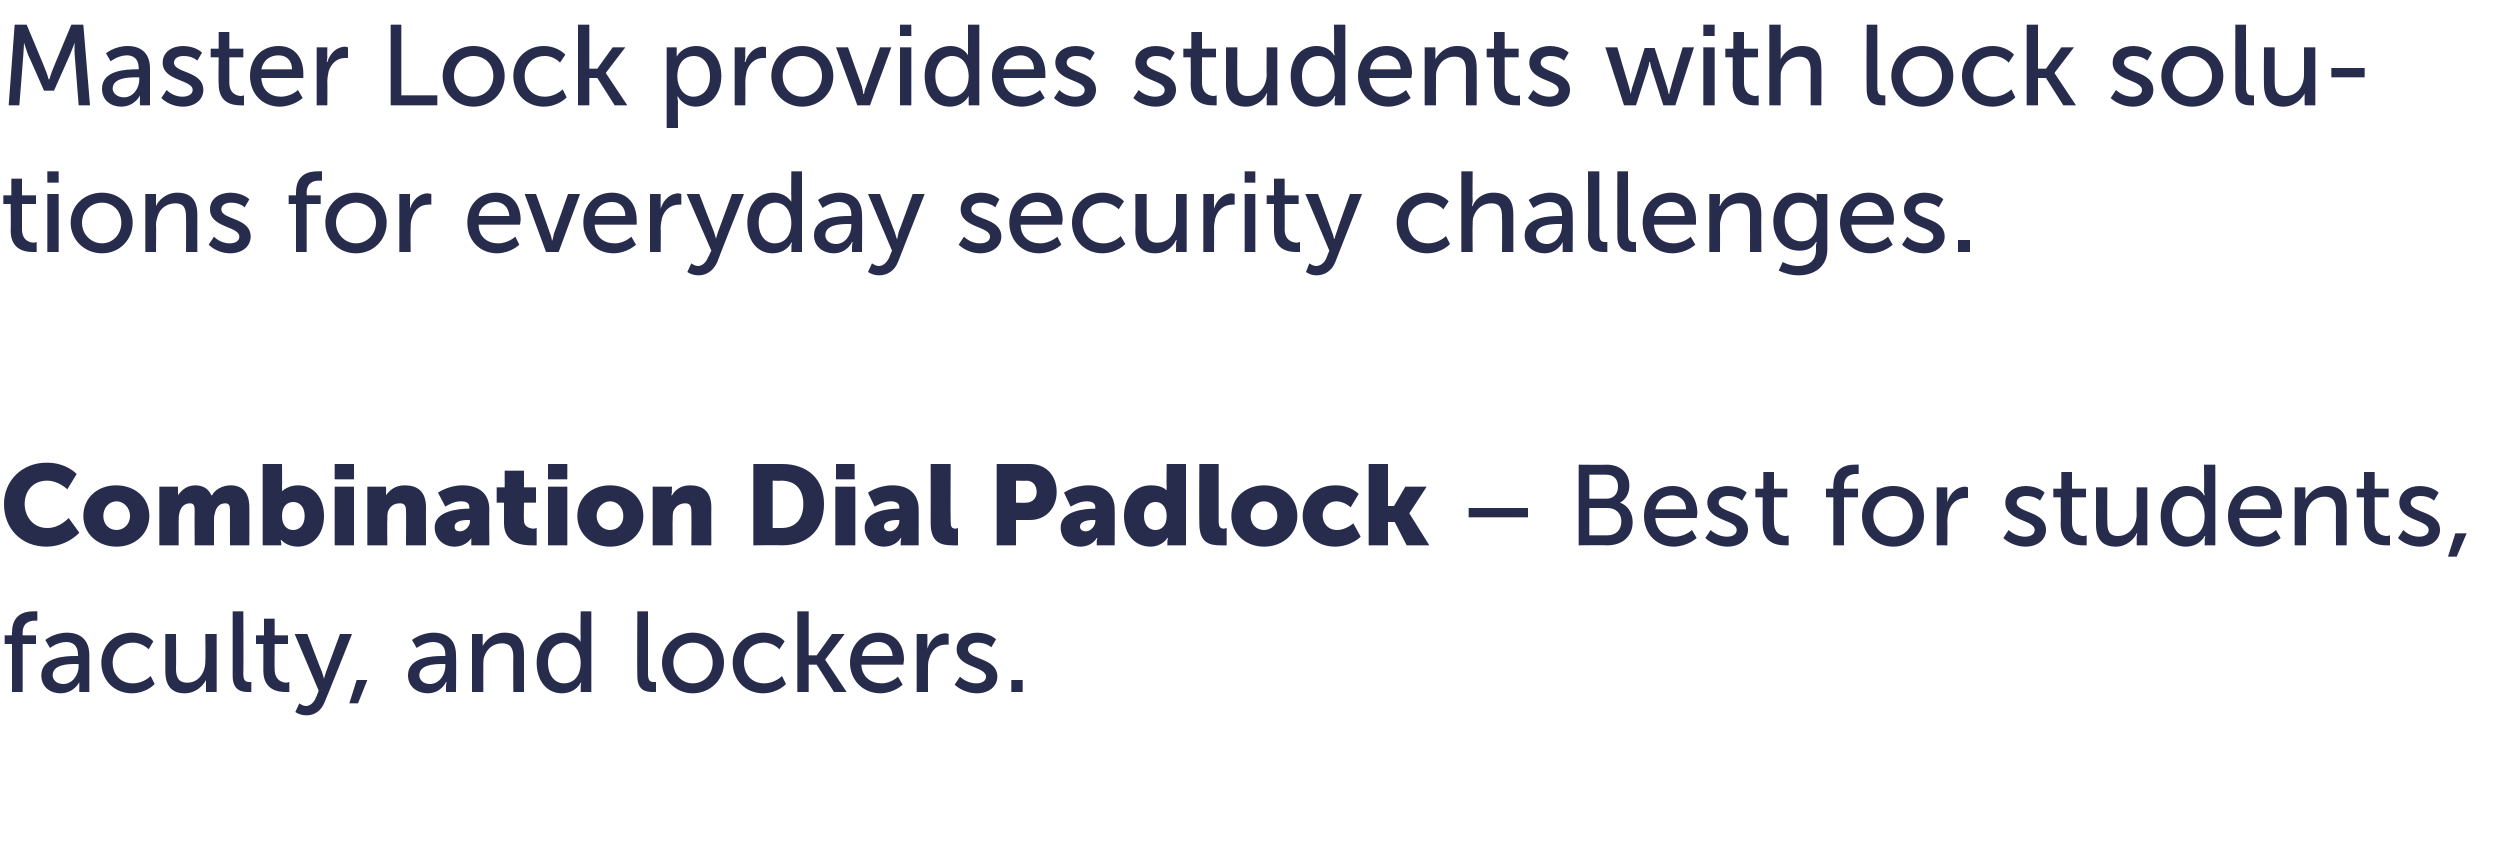 <?xml version="1.0" standalone="no"?><!DOCTYPE svg PUBLIC "-//W3C//DTD SVG 1.1//EN" "http://www.w3.org/Graphics/SVG/1.1/DTD/svg11.dtd"><svg xmlns="http://www.w3.org/2000/svg" version="1.1" width="375px" height="127.3px" viewBox="0 -3 375 127.3" style="top:-3px">  <desc>Master Lock provides students with lock solutions for everyday security challenges. Combination Dial Padlock – Best f...</desc>  <defs/>  <g id="Polygon122613">    <path d="M 1.8 93.6 L 0.7 93.6 L 0.7 92.3 L 1.8 92.3 C 1.8 92.3 1.75 91.86 1.8 91.9 C 1.8 89 3.9 88.7 5 88.7 C 5.36 88.66 5.6 88.7 5.6 88.7 L 5.6 90.1 C 5.6 90.1 5.44 90.09 5.2 90.1 C 4.6 90.1 3.4 90.3 3.4 91.9 C 3.38 91.89 3.4 92.3 3.4 92.3 L 5.4 92.3 L 5.4 93.6 L 3.4 93.6 L 3.4 100.8 L 1.8 100.8 L 1.8 93.6 Z M 11.4 95.4 C 11.37 95.38 11.7 95.4 11.7 95.4 C 11.7 95.4 11.75 95.22 11.7 95.2 C 11.7 93.8 10.9 93.3 9.9 93.3 C 8.53 93.34 7.5 94.2 7.5 94.2 L 6.8 93 C 6.8 93 8.02 91.94 10 91.9 C 12.2 91.9 13.4 93.1 13.4 95.3 C 13.4 95.31 13.4 100.8 13.4 100.8 L 11.9 100.8 C 11.9 100.8 11.87 99.93 11.9 99.9 C 11.87 99.54 11.9 99.3 11.9 99.3 L 11.9 99.3 C 11.9 99.3 11.17 100.95 9.1 101 C 7.6 101 6.2 100.1 6.2 98.3 C 6.2 95.5 9.9 95.4 11.4 95.4 Z M 9.5 99.6 C 10.9 99.6 11.8 98.2 11.8 96.9 C 11.76 96.89 11.8 96.6 11.8 96.6 C 11.8 96.6 11.34 96.62 11.3 96.6 C 10.1 96.6 7.9 96.7 7.9 98.3 C 7.9 98.9 8.4 99.6 9.5 99.6 Z M 19.8 91.9 C 21.97 91.94 23 93.2 23 93.2 L 22.3 94.4 C 22.3 94.4 21.35 93.37 19.9 93.4 C 18.1 93.4 16.9 94.7 16.9 96.4 C 16.9 98.2 18.1 99.5 19.9 99.5 C 21.53 99.53 22.6 98.4 22.6 98.4 L 23.2 99.6 C 23.2 99.6 22.06 100.95 19.8 101 C 17.1 101 15.2 99 15.2 96.4 C 15.2 93.9 17.1 91.9 19.8 91.9 Z M 24.8 92.1 L 26.4 92.1 C 26.4 92.1 26.44 97.28 26.4 97.3 C 26.4 98.5 26.7 99.4 28.1 99.4 C 29.8 99.4 30.8 97.9 30.8 96.2 C 30.85 96.18 30.8 92.1 30.8 92.1 L 32.5 92.1 L 32.5 100.8 L 30.9 100.8 C 30.9 100.8 30.9 99.61 30.9 99.6 C 30.9 99.25 30.9 99 30.9 99 C 30.9 99 30.9 98.98 30.9 99 C 30.5 99.8 29.4 101 27.7 101 C 25.8 101 24.8 99.9 24.8 97.7 C 24.79 97.66 24.8 92.1 24.8 92.1 Z M 34.9 88.7 L 36.5 88.7 C 36.5 88.7 36.54 98.11 36.5 98.1 C 36.5 99.2 36.9 99.3 37.5 99.3 C 37.61 99.34 37.7 99.3 37.7 99.3 L 37.7 100.8 C 37.7 100.8 37.49 100.82 37.2 100.8 C 36.3 100.8 34.9 100.6 34.9 98.4 C 34.89 98.4 34.9 88.7 34.9 88.7 Z M 39.5 93.6 L 38.4 93.6 L 38.4 92.3 L 39.6 92.3 L 39.6 89.8 L 41.2 89.8 L 41.2 92.3 L 43.2 92.3 L 43.2 93.6 L 41.2 93.6 C 41.2 93.6 41.17 97.42 41.2 97.4 C 41.2 99.1 42.4 99.4 43 99.4 C 43.24 99.36 43.4 99.3 43.4 99.3 L 43.4 100.8 C 43.4 100.8 43.16 100.82 42.8 100.8 C 41.7 100.8 39.5 100.5 39.5 97.6 C 39.52 97.6 39.5 93.6 39.5 93.6 Z M 44.9 102.5 C 44.9 102.5 45.35 102.89 45.9 102.9 C 46.5 102.9 47.1 102.4 47.4 101.6 C 47.42 101.63 47.8 100.6 47.8 100.6 L 44.2 92.1 L 46.1 92.1 C 46.1 92.1 48.25 97.77 48.3 97.8 C 48.42 98.22 48.6 98.8 48.6 98.8 L 48.6 98.8 C 48.6 98.8 48.75 98.23 48.9 97.8 C 48.9 97.79 51 92.1 51 92.1 L 52.8 92.1 C 52.8 92.1 48.75 102.3 48.7 102.3 C 48.2 103.6 47.2 104.3 46 104.3 C 44.99 104.32 44.3 103.8 44.3 103.8 L 44.9 102.5 Z M 53.5 99 L 55.1 99 L 53.7 102.5 L 52.4 102.5 L 53.5 99 Z M 66.4 95.4 C 66.42 95.38 66.8 95.4 66.8 95.4 C 66.8 95.4 66.8 95.22 66.8 95.2 C 66.8 93.8 66 93.3 64.9 93.3 C 63.59 93.34 62.5 94.2 62.5 94.2 L 61.8 93 C 61.8 93 63.08 91.94 65 91.9 C 67.2 91.9 68.4 93.1 68.4 95.3 C 68.45 95.31 68.4 100.8 68.4 100.8 L 66.9 100.8 C 66.9 100.8 66.92 99.93 66.9 99.9 C 66.92 99.54 67 99.3 67 99.3 L 66.9 99.3 C 66.9 99.3 66.22 100.95 64.2 101 C 62.7 101 61.2 100.1 61.2 98.3 C 61.2 95.5 65 95.4 66.4 95.4 Z M 64.5 99.6 C 65.9 99.6 66.8 98.2 66.8 96.9 C 66.82 96.89 66.8 96.6 66.8 96.6 C 66.8 96.6 66.39 96.62 66.4 96.6 C 65.1 96.6 62.9 96.7 62.9 98.3 C 62.9 98.9 63.4 99.6 64.5 99.6 Z M 70.8 92.1 L 72.4 92.1 C 72.4 92.1 72.43 93.29 72.4 93.3 C 72.43 93.63 72.4 93.9 72.4 93.9 C 72.4 93.9 72.43 93.92 72.4 93.9 C 72.8 93.2 73.8 91.9 75.7 91.9 C 77.7 91.9 78.6 93 78.6 95.2 C 78.61 95.24 78.6 100.8 78.6 100.8 L 77 100.8 C 77 100.8 76.96 95.62 77 95.6 C 77 94.4 76.7 93.5 75.3 93.5 C 74 93.5 73 94.3 72.6 95.6 C 72.5 95.9 72.5 96.3 72.5 96.7 C 72.48 96.72 72.5 100.8 72.5 100.8 L 70.8 100.8 L 70.8 92.1 Z M 84.4 91.9 C 86.39 91.94 87.1 93.3 87.1 93.3 L 87.1 93.3 C 87.1 93.3 87.05 93.05 87.1 92.7 C 87.05 92.73 87.1 88.7 87.1 88.7 L 88.7 88.7 L 88.7 100.8 L 87.1 100.8 C 87.1 100.8 87.14 99.93 87.1 99.9 C 87.14 99.59 87.2 99.4 87.2 99.4 L 87.1 99.4 C 87.1 99.4 86.43 100.95 84.3 101 C 82 101 80.5 99.1 80.5 96.4 C 80.5 93.7 82.1 91.9 84.4 91.9 Z M 84.6 99.5 C 85.9 99.5 87.1 98.6 87.1 96.4 C 87.1 94.9 86.3 93.4 84.7 93.4 C 83.3 93.4 82.2 94.5 82.2 96.4 C 82.2 98.3 83.2 99.5 84.6 99.5 Z M 95.6 88.7 L 97.2 88.7 C 97.2 88.7 97.2 98.11 97.2 98.1 C 97.2 99.2 97.6 99.3 98.1 99.3 C 98.27 99.34 98.4 99.3 98.4 99.3 L 98.4 100.8 C 98.4 100.8 98.16 100.82 97.9 100.8 C 96.9 100.8 95.6 100.6 95.6 98.4 C 95.55 98.4 95.6 88.7 95.6 88.7 Z M 103.9 91.9 C 106.5 91.9 108.6 93.8 108.6 96.4 C 108.6 99 106.5 101 103.9 101 C 101.4 101 99.3 99 99.3 96.4 C 99.3 93.8 101.4 91.9 103.9 91.9 Z M 103.9 99.5 C 105.6 99.5 106.9 98.2 106.9 96.4 C 106.9 94.6 105.6 93.4 103.9 93.4 C 102.3 93.4 101 94.6 101 96.4 C 101 98.2 102.3 99.5 103.9 99.5 Z M 114.5 91.9 C 116.65 91.94 117.7 93.2 117.7 93.2 L 116.9 94.4 C 116.9 94.4 116.02 93.37 114.6 93.4 C 112.8 93.4 111.6 94.7 111.6 96.4 C 111.6 98.2 112.8 99.5 114.6 99.5 C 116.21 99.53 117.3 98.4 117.3 98.4 L 117.9 99.6 C 117.9 99.6 116.74 100.95 114.5 101 C 111.8 101 109.9 99 109.9 96.4 C 109.9 93.9 111.8 91.9 114.5 91.9 Z M 119.6 88.7 L 121.3 88.7 L 121.3 95.3 L 122.5 95.3 L 124.8 92.1 L 126.7 92.1 L 123.8 95.9 L 123.8 96 L 127 100.8 L 125.1 100.8 L 122.5 96.7 L 121.3 96.7 L 121.3 100.8 L 119.6 100.8 L 119.6 88.7 Z M 131.8 91.9 C 134.3 91.9 135.6 93.7 135.6 96 C 135.56 96.19 135.5 96.7 135.5 96.7 C 135.5 96.7 129.24 96.69 129.2 96.7 C 129.3 98.6 130.7 99.5 132.2 99.5 C 133.67 99.53 134.7 98.5 134.7 98.5 L 135.4 99.7 C 135.4 99.7 134.15 100.95 132.1 101 C 129.4 101 127.5 99 127.5 96.4 C 127.5 93.7 129.4 91.9 131.8 91.9 Z M 133.9 95.4 C 133.8 94 132.9 93.3 131.8 93.3 C 130.5 93.3 129.5 94 129.3 95.4 C 129.3 95.4 133.9 95.4 133.9 95.4 Z M 137.5 92.1 L 139.1 92.1 C 139.1 92.1 139.13 93.64 139.1 93.6 C 139.13 94 139.1 94.3 139.1 94.3 C 139.1 94.3 139.13 94.29 139.1 94.3 C 139.5 93 140.5 92 141.9 92 C 142.07 92.05 142.3 92.1 142.3 92.1 L 142.3 93.7 C 142.3 93.7 142.06 93.66 141.8 93.7 C 140.7 93.7 139.8 94.4 139.4 95.7 C 139.2 96.2 139.2 96.7 139.2 97.2 C 139.18 97.23 139.2 100.8 139.2 100.8 L 137.5 100.8 L 137.5 92.1 Z M 144 98.5 C 144 98.5 144.98 99.53 146.5 99.5 C 147.2 99.5 147.9 99.2 147.9 98.5 C 147.9 96.9 143.5 97.2 143.5 94.4 C 143.5 92.8 144.9 91.9 146.6 91.9 C 148.48 91.94 149.4 92.9 149.4 92.9 L 148.7 94.1 C 148.7 94.1 147.94 93.37 146.6 93.4 C 145.9 93.4 145.2 93.7 145.2 94.4 C 145.2 96 149.6 95.6 149.6 98.5 C 149.6 99.9 148.4 101 146.5 101 C 144.37 100.95 143.2 99.7 143.2 99.7 L 144 98.5 Z M 151.7 99 L 153.4 99 L 153.4 100.8 L 151.7 100.8 L 151.7 99 Z " stroke="none" fill="#272c4d"/>  </g>  <g id="Polygon122612">    <path d="M 7 66.4 C 9.98 66.39 11.5 68.1 11.5 68.1 L 10.1 70.4 C 10.1 70.4 8.79 69.11 7.1 69.1 C 4.8 69.1 3.7 70.8 3.7 72.6 C 3.7 74.4 4.9 76.2 7.1 76.2 C 8.94 76.23 10.3 74.7 10.3 74.7 L 11.9 76.9 C 11.9 76.9 10.15 78.95 7 79 C 3.2 79 0.6 76.3 0.6 72.6 C 0.6 69.1 3.3 66.4 7 66.4 Z M 17.4 69.8 C 20.2 69.8 22.4 71.6 22.4 74.4 C 22.4 77.1 20.2 79 17.5 79 C 14.7 79 12.5 77.1 12.5 74.4 C 12.5 71.6 14.7 69.8 17.4 69.8 Z M 17.5 76.5 C 18.5 76.5 19.5 75.7 19.5 74.4 C 19.5 73.1 18.5 72.2 17.5 72.2 C 16.4 72.2 15.5 73.1 15.5 74.4 C 15.5 75.7 16.4 76.5 17.5 76.5 Z M 23.9 70 L 26.7 70 C 26.7 70 26.69 70.76 26.7 70.8 C 26.69 71.05 26.7 71.3 26.7 71.3 C 26.7 71.3 26.69 71.3 26.7 71.3 C 27.1 70.7 27.9 69.8 29.3 69.8 C 30.4 69.8 31.3 70.3 31.7 71.3 C 31.7 71.3 31.8 71.3 31.8 71.3 C 32.2 70.5 33.3 69.8 34.6 69.8 C 36.2 69.8 37.4 70.7 37.4 73.1 C 37.42 73.07 37.4 78.8 37.4 78.8 L 34.5 78.8 C 34.5 78.8 34.48 73.56 34.5 73.6 C 34.5 72.9 34.4 72.5 33.8 72.5 C 32.9 72.5 32.4 73.1 32.2 74.1 C 32.1 74.4 32.1 74.8 32.1 75.1 C 32.11 75.13 32.1 78.8 32.1 78.8 L 29.2 78.8 C 29.2 78.8 29.17 73.56 29.2 73.6 C 29.2 72.9 29.1 72.5 28.5 72.5 C 27.6 72.5 27.1 73.1 26.9 74 C 26.8 74.4 26.8 74.8 26.8 75.1 C 26.81 75.13 26.8 78.8 26.8 78.8 L 23.9 78.8 L 23.9 70 Z M 39.4 66.6 L 42.3 66.6 C 42.3 66.6 42.34 69.98 42.3 70 C 42.34 70.42 42.3 70.7 42.3 70.7 L 42.3 70.7 C 42.3 70.7 43.16 69.79 44.7 69.8 C 47.1 69.8 48.6 71.7 48.6 74.4 C 48.6 77.2 46.9 79 44.6 79 C 42.95 78.95 42.2 78 42.2 78 L 42.1 78 C 42.1 78 42.15 78.19 42.2 78.5 C 42.15 78.46 42.2 78.8 42.2 78.8 L 39.4 78.8 L 39.4 66.6 Z M 44 76.5 C 44.9 76.5 45.7 75.8 45.7 74.4 C 45.7 73.1 45 72.3 44 72.3 C 43.1 72.3 42.3 72.9 42.3 74.4 C 42.3 75.5 42.8 76.5 44 76.5 Z M 50.2 66.6 L 53.1 66.6 L 53.1 68.9 L 50.2 68.9 L 50.2 66.6 Z M 50.2 70 L 53.1 70 L 53.1 78.8 L 50.2 78.8 L 50.2 70 Z M 55.1 70 L 57.9 70 C 57.9 70 57.94 70.76 57.9 70.8 C 57.94 71.05 57.9 71.3 57.9 71.3 C 57.9 71.3 57.94 71.3 57.9 71.3 C 58.4 70.6 59.2 69.8 60.7 69.8 C 62.5 69.8 63.9 70.6 63.9 73.1 C 63.88 73.07 63.9 78.8 63.9 78.8 L 60.9 78.8 C 60.9 78.8 60.94 73.62 60.9 73.6 C 60.9 72.8 60.6 72.5 60 72.5 C 59 72.5 58.5 73 58.2 73.7 C 58.1 74.1 58.1 74.4 58.1 74.9 C 58.06 74.87 58.1 78.8 58.1 78.8 L 55.1 78.8 L 55.1 70 Z M 70.3 73.3 C 70.3 73.29 70.4 73.3 70.4 73.3 C 70.4 73.3 70.42 73.14 70.4 73.1 C 70.4 72.4 69.9 72.2 69.1 72.2 C 68.02 72.17 66.8 73 66.8 73 L 65.7 70.9 C 65.7 70.9 67.26 69.79 69.4 69.8 C 71.9 69.8 73.4 71.1 73.4 73.4 C 73.36 73.36 73.4 78.8 73.4 78.8 L 70.7 78.8 C 70.7 78.8 70.67 78.22 70.7 78.2 C 70.67 77.93 70.7 77.7 70.7 77.7 L 70.7 77.7 C 70.7 77.7 70.03 78.95 68.2 79 C 66.6 79 65.2 77.9 65.2 76.1 C 65.2 73.6 68.9 73.3 70.3 73.3 Z M 69 76.7 C 69.8 76.7 70.5 75.9 70.5 75.2 C 70.45 75.16 70.5 75 70.5 75 C 70.5 75 70.18 74.98 70.2 75 C 69.2 75 68.2 75.2 68.2 76 C 68.2 76.4 68.4 76.7 69 76.7 Z M 75.6 72.4 L 74.5 72.4 L 74.5 70.1 L 75.7 70.1 L 75.7 67.6 L 78.6 67.6 L 78.6 70.1 L 80.4 70.1 L 80.4 72.4 L 78.6 72.4 C 78.6 72.4 78.55 75.13 78.6 75.1 C 78.6 76.1 79.6 76.3 80.1 76.3 C 80.35 76.25 80.5 76.2 80.5 76.2 L 80.5 78.8 C 80.5 78.8 80.18 78.84 79.7 78.8 C 78.3 78.8 75.6 78.5 75.6 75.5 C 75.61 75.52 75.6 72.4 75.6 72.4 Z M 82.2 66.6 L 85.1 66.6 L 85.1 68.9 L 82.2 68.9 L 82.2 66.6 Z M 82.2 70 L 85.1 70 L 85.1 78.8 L 82.2 78.8 L 82.2 70 Z M 91.5 69.8 C 94.3 69.8 96.5 71.6 96.5 74.4 C 96.5 77.1 94.3 79 91.5 79 C 88.8 79 86.6 77.1 86.6 74.4 C 86.6 71.6 88.8 69.8 91.5 69.8 Z M 91.5 76.5 C 92.6 76.5 93.5 75.7 93.5 74.4 C 93.5 73.1 92.6 72.2 91.5 72.2 C 90.5 72.2 89.5 73.1 89.5 74.4 C 89.5 75.7 90.5 76.5 91.5 76.5 Z M 97.9 70 L 100.8 70 C 100.8 70 100.75 70.76 100.8 70.8 C 100.75 71.05 100.7 71.3 100.7 71.3 C 100.7 71.3 100.75 71.3 100.8 71.3 C 101.2 70.6 102 69.8 103.5 69.8 C 105.3 69.8 106.7 70.6 106.7 73.1 C 106.68 73.07 106.7 78.8 106.7 78.8 L 103.7 78.8 C 103.7 78.8 103.74 73.62 103.7 73.6 C 103.7 72.8 103.4 72.5 102.8 72.5 C 101.9 72.5 101.3 73 101 73.7 C 100.9 74.1 100.9 74.4 100.9 74.9 C 100.87 74.87 100.9 78.8 100.9 78.8 L 97.9 78.8 L 97.9 70 Z M 113 66.6 C 113 66.6 117.29 66.59 117.3 66.6 C 121.1 66.6 123.6 68.8 123.6 72.6 C 123.6 76.5 121.1 78.8 117.3 78.8 C 117.29 78.75 113 78.8 113 78.8 L 113 66.6 Z M 117.2 76.2 C 119.2 76.2 120.5 75 120.5 72.6 C 120.5 70.3 119.2 69.1 117.2 69.1 C 117.17 69.14 115.9 69.1 115.9 69.1 L 115.9 76.2 C 115.9 76.2 117.17 76.2 117.2 76.2 Z M 125.4 66.6 L 128.2 66.6 L 128.2 68.9 L 125.4 68.9 L 125.4 66.6 Z M 125.3 70 L 128.3 70 L 128.3 78.8 L 125.3 78.8 L 125.3 70 Z M 134.7 73.3 C 134.75 73.29 134.9 73.3 134.9 73.3 C 134.9 73.3 134.87 73.14 134.9 73.1 C 134.9 72.4 134.3 72.2 133.6 72.2 C 132.47 72.17 131.2 73 131.2 73 L 130.2 70.9 C 130.2 70.9 131.7 69.79 133.9 69.8 C 136.3 69.8 137.8 71.1 137.8 73.4 C 137.81 73.36 137.8 78.8 137.8 78.8 L 135.1 78.8 C 135.1 78.8 135.12 78.22 135.1 78.2 C 135.12 77.93 135.2 77.7 135.2 77.7 L 135.1 77.7 C 135.1 77.7 134.47 78.95 132.6 79 C 131 79 129.7 77.9 129.7 76.1 C 129.7 73.6 133.4 73.3 134.7 73.3 Z M 133.5 76.7 C 134.2 76.7 134.9 75.9 134.9 75.2 C 134.9 75.16 134.9 75 134.9 75 C 134.9 75 134.63 74.98 134.6 75 C 133.7 75 132.6 75.2 132.6 76 C 132.6 76.4 132.9 76.7 133.5 76.7 Z M 139.6 66.6 L 142.6 66.6 C 142.6 66.6 142.56 75.13 142.6 75.1 C 142.6 76 142.7 76.3 143.4 76.3 C 143.57 76.25 143.7 76.2 143.7 76.2 L 143.7 78.8 C 143.7 78.8 143.33 78.84 142.9 78.8 C 141.3 78.8 139.6 78.5 139.6 75.5 C 139.62 75.52 139.6 66.6 139.6 66.6 Z M 149.5 66.6 C 149.5 66.6 154.52 66.59 154.5 66.6 C 156.9 66.6 158.5 68.3 158.5 70.8 C 158.5 73.2 156.9 75 154.5 75 C 154.52 74.99 152.4 75 152.4 75 L 152.4 78.8 L 149.5 78.8 L 149.5 66.6 Z M 153.9 72.4 C 154.9 72.4 155.5 71.7 155.5 70.8 C 155.5 69.8 154.9 69.1 154 69.1 C 153.95 69.14 152.4 69.1 152.4 69.1 L 152.4 72.4 C 152.4 72.4 153.9 72.44 153.9 72.4 Z M 164.2 73.3 C 164.17 73.29 164.3 73.3 164.3 73.3 C 164.3 73.3 164.29 73.14 164.3 73.1 C 164.3 72.4 163.7 72.2 163 72.2 C 161.89 72.17 160.6 73 160.6 73 L 159.6 70.9 C 159.6 70.9 161.13 69.79 163.3 69.8 C 165.7 69.8 167.2 71.1 167.2 73.4 C 167.23 73.36 167.2 78.8 167.2 78.8 L 164.5 78.8 C 164.5 78.8 164.54 78.22 164.5 78.2 C 164.54 77.93 164.6 77.7 164.6 77.7 L 164.5 77.7 C 164.5 77.7 163.9 78.95 162.1 79 C 160.4 79 159.1 77.9 159.1 76.1 C 159.1 73.6 162.8 73.3 164.2 73.3 Z M 162.9 76.7 C 163.6 76.7 164.3 75.9 164.3 75.2 C 164.32 75.16 164.3 75 164.3 75 C 164.3 75 164.05 74.98 164 75 C 163.1 75 162 75.2 162 76 C 162 76.4 162.3 76.7 162.9 76.7 Z M 172.6 69.8 C 174.41 69.79 174.9 70.5 174.9 70.5 L 175 70.5 C 175 70.5 174.95 70.32 175 70.1 C 174.95 70.1 175 66.6 175 66.6 L 177.9 66.6 L 177.9 78.8 L 175.1 78.8 C 175.1 78.8 175.14 78.17 175.1 78.2 C 175.14 77.9 175.2 77.7 175.2 77.7 L 175.1 77.7 C 175.1 77.7 174.39 78.95 172.6 79 C 170.2 79 168.6 77.1 168.6 74.4 C 168.6 71.6 170.3 69.8 172.6 69.8 Z M 173.3 76.5 C 174.2 76.5 175 75.9 175 74.4 C 175 73.3 174.5 72.3 173.3 72.3 C 172.4 72.3 171.6 73 171.6 74.4 C 171.6 75.7 172.3 76.5 173.3 76.5 Z M 179.9 66.6 L 182.8 66.6 C 182.8 66.6 182.8 75.13 182.8 75.1 C 182.8 76 183 76.3 183.6 76.3 C 183.8 76.25 184 76.2 184 76.2 L 184 78.8 C 184 78.8 183.56 78.84 183.1 78.8 C 181.5 78.8 179.9 78.5 179.9 75.5 C 179.86 75.52 179.9 66.6 179.9 66.6 Z M 189.6 69.8 C 192.4 69.8 194.6 71.6 194.6 74.4 C 194.6 77.1 192.4 79 189.6 79 C 186.9 79 184.7 77.1 184.7 74.4 C 184.7 71.6 186.9 69.8 189.6 69.8 Z M 189.6 76.5 C 190.7 76.5 191.6 75.7 191.6 74.4 C 191.6 73.1 190.7 72.2 189.6 72.2 C 188.5 72.2 187.6 73.1 187.6 74.4 C 187.6 75.7 188.5 76.5 189.6 76.5 Z M 200.3 69.8 C 202.7 69.79 203.8 71.1 203.8 71.1 L 202.6 73.1 C 202.6 73.1 201.72 72.24 200.5 72.2 C 199.1 72.2 198.4 73.3 198.4 74.3 C 198.4 75.4 199.1 76.5 200.6 76.5 C 201.84 76.51 203 75.5 203 75.5 L 204.1 77.5 C 204.1 77.5 202.77 78.95 200.3 79 C 197.2 79 195.4 76.8 195.4 74.4 C 195.4 72 197.2 69.8 200.3 69.8 Z M 205.3 66.6 L 208.2 66.6 L 208.2 72.9 L 209.1 72.9 L 210.8 70 L 214 70 L 211.4 74 L 211.4 74 L 214.4 78.8 L 211 78.8 L 209.2 75.3 L 208.2 75.3 L 208.2 78.8 L 205.3 78.8 L 205.3 66.6 Z M 220.3 73.2 L 229.2 73.2 L 229.2 74.6 L 220.3 74.6 L 220.3 73.2 Z M 236.8 66.7 C 236.8 66.7 240.96 66.75 241 66.7 C 243 66.7 244.4 67.9 244.4 69.8 C 244.4 71 243.9 71.9 243 72.4 C 243 72.4 243 72.4 243 72.4 C 244.2 72.8 244.9 74 244.9 75.3 C 244.9 77.6 243.2 78.8 241.1 78.8 C 241.06 78.75 236.8 78.8 236.8 78.8 L 236.8 66.7 Z M 241 71.8 C 242.1 71.8 242.7 71 242.7 70 C 242.7 68.9 242.1 68.2 240.9 68.2 C 240.93 68.21 238.4 68.2 238.4 68.2 L 238.4 71.8 C 238.4 71.8 240.96 71.8 241 71.8 Z M 241.1 77.3 C 242.4 77.3 243.2 76.5 243.2 75.2 C 243.2 74 242.4 73.2 241.1 73.2 C 241.13 73.19 238.4 73.2 238.4 73.2 L 238.4 77.3 C 238.4 77.3 241.15 77.29 241.1 77.3 Z M 250.9 69.9 C 253.3 69.9 254.6 71.7 254.6 74 C 254.59 74.19 254.5 74.7 254.5 74.7 C 254.5 74.7 248.27 74.69 248.3 74.7 C 248.4 76.6 249.7 77.5 251.2 77.5 C 252.7 77.53 253.8 76.5 253.8 76.5 L 254.5 77.7 C 254.5 77.7 253.18 78.95 251.1 79 C 248.4 79 246.6 77 246.6 74.4 C 246.6 71.7 248.4 69.9 250.9 69.9 Z M 252.9 73.4 C 252.9 72 251.9 71.3 250.8 71.3 C 249.6 71.3 248.6 72 248.3 73.4 C 248.3 73.4 252.9 73.4 252.9 73.4 Z M 256.6 76.5 C 256.6 76.5 257.6 77.53 259.1 77.5 C 259.8 77.5 260.5 77.2 260.5 76.5 C 260.5 74.9 256.1 75.2 256.1 72.4 C 256.1 70.8 257.5 69.9 259.2 69.9 C 261.1 69.94 262 70.9 262 70.9 L 261.3 72.1 C 261.3 72.1 260.56 71.37 259.2 71.4 C 258.5 71.4 257.8 71.7 257.8 72.4 C 257.8 74 262.2 73.6 262.2 76.5 C 262.2 77.9 261 79 259.1 79 C 256.99 78.95 255.8 77.7 255.8 77.7 L 256.6 76.5 Z M 264.4 71.6 L 263.3 71.6 L 263.3 70.3 L 264.5 70.3 L 264.5 67.8 L 266.1 67.8 L 266.1 70.3 L 268.1 70.3 L 268.1 71.6 L 266.1 71.6 C 266.1 71.6 266.07 75.42 266.1 75.4 C 266.1 77.1 267.3 77.4 267.9 77.4 C 268.15 77.36 268.3 77.3 268.3 77.3 L 268.3 78.8 C 268.3 78.8 268.06 78.82 267.7 78.8 C 266.6 78.8 264.4 78.5 264.4 75.6 C 264.42 75.6 264.4 71.6 264.4 71.6 Z M 275 71.6 L 273.9 71.6 L 273.9 70.3 L 275 70.3 C 275 70.3 274.98 69.86 275 69.9 C 275 67 277.1 66.7 278.2 66.7 C 278.58 66.66 278.8 66.7 278.8 66.7 L 278.8 68.1 C 278.8 68.1 278.67 68.09 278.4 68.1 C 277.8 68.1 276.6 68.3 276.6 69.9 C 276.61 69.89 276.6 70.3 276.6 70.3 L 278.7 70.3 L 278.7 71.6 L 276.6 71.6 L 276.6 78.8 L 275 78.8 L 275 71.6 Z M 284 69.9 C 286.5 69.9 288.6 71.8 288.6 74.4 C 288.6 77 286.5 79 284 79 C 281.4 79 279.3 77 279.3 74.4 C 279.3 71.8 281.4 69.9 284 69.9 Z M 284 77.5 C 285.6 77.5 286.9 76.2 286.9 74.4 C 286.9 72.6 285.6 71.4 284 71.4 C 282.4 71.4 281 72.6 281 74.4 C 281 76.2 282.4 77.5 284 77.5 Z M 290.5 70.1 L 292.1 70.1 C 292.1 70.1 292.09 71.64 292.1 71.6 C 292.09 72 292.1 72.3 292.1 72.3 C 292.1 72.3 292.09 72.29 292.1 72.3 C 292.5 71 293.5 70 294.8 70 C 295.03 70.05 295.2 70.1 295.2 70.1 L 295.2 71.7 C 295.2 71.7 295.02 71.66 294.8 71.7 C 293.7 71.7 292.7 72.4 292.3 73.7 C 292.2 74.2 292.1 74.7 292.1 75.2 C 292.14 75.23 292.1 78.8 292.1 78.8 L 290.5 78.8 L 290.5 70.1 Z M 301.3 76.5 C 301.3 76.5 302.31 77.53 303.8 77.5 C 304.5 77.5 305.2 77.2 305.2 76.5 C 305.2 74.9 300.8 75.2 300.8 72.4 C 300.8 70.8 302.2 69.9 303.9 69.9 C 305.81 69.94 306.7 70.9 306.7 70.9 L 306 72.1 C 306 72.1 305.27 71.37 303.9 71.4 C 303.2 71.4 302.5 71.7 302.5 72.4 C 302.5 74 306.9 73.6 306.9 76.5 C 306.9 77.9 305.7 79 303.8 79 C 301.7 78.95 300.5 77.7 300.5 77.7 L 301.3 76.5 Z M 309.1 71.6 L 308 71.6 L 308 70.3 L 309.2 70.3 L 309.2 67.8 L 310.8 67.8 L 310.8 70.3 L 312.9 70.3 L 312.9 71.6 L 310.8 71.6 C 310.8 71.6 310.78 75.42 310.8 75.4 C 310.8 77.1 312 77.4 312.6 77.4 C 312.86 77.36 313 77.3 313 77.3 L 313 78.8 C 313 78.8 312.77 78.82 312.4 78.8 C 311.3 78.8 309.1 78.5 309.1 75.6 C 309.14 75.6 309.1 71.6 309.1 71.6 Z M 314.4 70.1 L 316.1 70.1 C 316.1 70.1 316.07 75.28 316.1 75.3 C 316.1 76.5 316.3 77.4 317.7 77.4 C 319.4 77.4 320.5 75.9 320.5 74.2 C 320.47 74.18 320.5 70.1 320.5 70.1 L 322.1 70.1 L 322.1 78.8 L 320.5 78.8 C 320.5 78.8 320.52 77.61 320.5 77.6 C 320.52 77.25 320.6 77 320.6 77 C 320.6 77 320.52 76.98 320.5 77 C 320.2 77.8 319 79 317.4 79 C 315.4 79 314.4 77.9 314.4 75.7 C 314.42 75.66 314.4 70.1 314.4 70.1 Z M 328 69.9 C 329.99 69.94 330.6 71.3 330.6 71.3 L 330.7 71.3 C 330.7 71.3 330.65 71.05 330.6 70.7 C 330.65 70.73 330.6 66.7 330.6 66.7 L 332.3 66.7 L 332.3 78.8 L 330.7 78.8 C 330.7 78.8 330.73 77.93 330.7 77.9 C 330.73 77.59 330.8 77.4 330.8 77.4 L 330.7 77.4 C 330.7 77.4 330.02 78.95 327.9 79 C 325.6 79 324.1 77.1 324.1 74.4 C 324.1 71.7 325.7 69.9 328 69.9 Z M 328.2 77.5 C 329.5 77.5 330.7 76.6 330.7 74.4 C 330.7 72.9 329.9 71.4 328.3 71.4 C 326.9 71.4 325.8 72.5 325.8 74.4 C 325.8 76.3 326.8 77.5 328.2 77.5 Z M 338.5 69.9 C 341 69.9 342.3 71.7 342.3 74 C 342.26 74.19 342.2 74.7 342.2 74.7 C 342.2 74.7 335.94 74.69 335.9 74.7 C 336 76.6 337.4 77.5 338.9 77.5 C 340.37 77.53 341.4 76.5 341.4 76.5 L 342.1 77.7 C 342.1 77.7 340.85 78.95 338.8 79 C 336.1 79 334.2 77 334.2 74.4 C 334.2 71.7 336.1 69.9 338.5 69.9 Z M 340.6 73.4 C 340.5 72 339.6 71.3 338.5 71.3 C 337.2 71.3 336.2 72 336 73.4 C 336 73.4 340.6 73.4 340.6 73.4 Z M 344.2 70.1 L 345.8 70.1 C 345.8 70.1 345.83 71.29 345.8 71.3 C 345.83 71.63 345.8 71.9 345.8 71.9 C 345.8 71.9 345.83 71.92 345.8 71.9 C 346.2 71.2 347.2 69.9 349.1 69.9 C 351.1 69.9 352 71 352 73.2 C 352.02 73.24 352 78.8 352 78.8 L 350.4 78.8 C 350.4 78.8 350.37 73.62 350.4 73.6 C 350.4 72.4 350.1 71.5 348.7 71.5 C 347.4 71.5 346.4 72.3 346 73.6 C 345.9 73.9 345.9 74.3 345.9 74.7 C 345.88 74.72 345.9 78.8 345.9 78.8 L 344.2 78.8 L 344.2 70.1 Z M 354.6 71.6 L 353.5 71.6 L 353.5 70.3 L 354.6 70.3 L 354.6 67.8 L 356.2 67.8 L 356.2 70.3 L 358.3 70.3 L 358.3 71.6 L 356.2 71.6 C 356.2 71.6 356.22 75.42 356.2 75.4 C 356.2 77.1 357.4 77.4 358.1 77.4 C 358.3 77.36 358.5 77.3 358.5 77.3 L 358.5 78.8 C 358.5 78.8 358.21 78.82 357.9 78.8 C 356.8 78.8 354.6 78.5 354.6 75.6 C 354.58 75.6 354.6 71.6 354.6 71.6 Z M 360.5 76.5 C 360.5 76.5 361.42 77.53 362.9 77.5 C 363.6 77.5 364.3 77.2 364.3 76.5 C 364.3 74.9 359.9 75.2 359.9 72.4 C 359.9 70.8 361.3 69.9 363 69.9 C 364.92 69.94 365.8 70.9 365.8 70.9 L 365.1 72.1 C 365.1 72.1 364.38 71.37 363 71.4 C 362.3 71.4 361.6 71.7 361.6 72.4 C 361.6 74 366 73.6 366 76.5 C 366 77.9 364.8 79 362.9 79 C 360.81 78.95 359.7 77.7 359.7 77.7 L 360.5 76.5 Z M 368.3 77 L 370 77 L 368.5 80.5 L 367.2 80.5 L 368.3 77 Z " stroke="none" fill="#272c4d"/>  </g>  <g id="Polygon122611">    <path d="M 1.6 27.6 L 0.5 27.6 L 0.5 26.3 L 1.7 26.3 L 1.7 23.8 L 3.3 23.8 L 3.3 26.3 L 5.4 26.3 L 5.4 27.6 L 3.3 27.6 C 3.3 27.6 3.3 31.42 3.3 31.4 C 3.3 33.1 4.5 33.4 5.1 33.4 C 5.37 33.36 5.5 33.3 5.5 33.3 L 5.5 34.8 C 5.5 34.8 5.29 34.82 4.9 34.8 C 3.8 34.8 1.6 34.5 1.6 31.6 C 1.65 31.6 1.6 27.6 1.6 27.6 Z M 7.1 22.7 L 8.8 22.7 L 8.8 24.4 L 7.1 24.4 L 7.1 22.7 Z M 7.1 26.1 L 8.8 26.1 L 8.8 34.8 L 7.1 34.8 L 7.1 26.1 Z M 15.3 25.9 C 17.9 25.9 19.9 27.8 19.9 30.4 C 19.9 33 17.9 35 15.3 35 C 12.7 35 10.6 33 10.6 30.4 C 10.6 27.8 12.7 25.9 15.3 25.9 Z M 15.3 33.5 C 16.9 33.5 18.2 32.2 18.2 30.4 C 18.2 28.6 16.9 27.4 15.3 27.4 C 13.7 27.4 12.3 28.6 12.3 30.4 C 12.3 32.2 13.7 33.5 15.3 33.5 Z M 21.8 26.1 L 23.4 26.1 C 23.4 26.1 23.4 27.29 23.4 27.3 C 23.4 27.63 23.4 27.9 23.4 27.9 C 23.4 27.9 23.4 27.92 23.4 27.9 C 23.7 27.2 24.8 25.9 26.6 25.9 C 28.6 25.9 29.6 27 29.6 29.2 C 29.58 29.24 29.6 34.8 29.6 34.8 L 27.9 34.8 C 27.9 34.8 27.94 29.62 27.9 29.6 C 27.9 28.4 27.7 27.5 26.3 27.5 C 25 27.5 23.9 28.3 23.6 29.6 C 23.5 29.9 23.4 30.3 23.4 30.7 C 23.45 30.72 23.4 34.8 23.4 34.8 L 21.8 34.8 L 21.8 26.1 Z M 32.1 32.5 C 32.1 32.5 33.02 33.53 34.5 33.5 C 35.2 33.5 35.9 33.2 35.9 32.5 C 35.9 30.9 31.5 31.2 31.5 28.4 C 31.5 26.8 32.9 25.9 34.6 25.9 C 36.52 25.94 37.4 26.9 37.4 26.9 L 36.7 28.1 C 36.7 28.1 35.98 27.37 34.6 27.4 C 33.9 27.4 33.2 27.7 33.2 28.4 C 33.2 30 37.6 29.6 37.6 32.5 C 37.6 33.9 36.4 35 34.5 35 C 32.41 34.95 31.3 33.7 31.3 33.7 L 32.1 32.5 Z M 44.4 27.6 L 43.3 27.6 L 43.3 26.3 L 44.4 26.3 C 44.4 26.3 44.39 25.86 44.4 25.9 C 44.4 23 46.5 22.7 47.6 22.7 C 48 22.66 48.3 22.7 48.3 22.7 L 48.3 24.1 C 48.3 24.1 48.08 24.09 47.8 24.1 C 47.2 24.1 46 24.3 46 25.9 C 46.03 25.89 46 26.3 46 26.3 L 48.1 26.3 L 48.1 27.6 L 46 27.6 L 46 34.8 L 44.4 34.8 L 44.4 27.6 Z M 53.4 25.9 C 56 25.9 58 27.8 58 30.4 C 58 33 56 35 53.4 35 C 50.8 35 48.8 33 48.8 30.4 C 48.8 27.8 50.8 25.9 53.4 25.9 Z M 53.4 33.5 C 55 33.5 56.4 32.2 56.4 30.4 C 56.4 28.6 55 27.4 53.4 27.4 C 51.8 27.4 50.4 28.6 50.4 30.4 C 50.4 32.2 51.8 33.5 53.4 33.5 Z M 59.9 26.1 L 61.5 26.1 C 61.5 26.1 61.51 27.64 61.5 27.6 C 61.51 28 61.5 28.3 61.5 28.3 C 61.5 28.3 61.51 28.29 61.5 28.3 C 61.9 27 62.9 26 64.2 26 C 64.45 26.05 64.7 26.1 64.7 26.1 L 64.7 27.7 C 64.7 27.7 64.43 27.66 64.2 27.7 C 63.1 27.7 62.2 28.4 61.8 29.7 C 61.6 30.2 61.6 30.7 61.6 31.2 C 61.56 31.23 61.6 34.8 61.6 34.8 L 59.9 34.8 L 59.9 26.1 Z M 74.4 25.9 C 76.8 25.9 78.1 27.7 78.1 30 C 78.08 30.19 78 30.7 78 30.7 C 78 30.7 71.76 30.69 71.8 30.7 C 71.8 32.6 73.2 33.5 74.7 33.5 C 76.19 33.53 77.3 32.5 77.3 32.5 L 77.9 33.7 C 77.9 33.7 76.67 34.95 74.6 35 C 71.9 35 70.1 33 70.1 30.4 C 70.1 27.7 71.9 25.9 74.4 25.9 Z M 76.4 29.4 C 76.3 28 75.4 27.3 74.3 27.3 C 73.1 27.3 72 28 71.8 29.4 C 71.8 29.4 76.4 29.4 76.4 29.4 Z M 78.7 26.1 L 80.4 26.1 C 80.4 26.1 82.52 31.96 82.5 32 C 82.7 32.4 82.8 33.1 82.8 33.1 C 82.8 33.1 82.8 33.1 82.8 33.1 C 82.9 33.1 83 32.4 83.1 32 C 83.15 31.96 85.2 26.1 85.2 26.1 L 87 26.1 L 83.8 34.8 L 81.9 34.8 L 78.7 26.1 Z M 91.8 25.9 C 94.2 25.9 95.5 27.7 95.5 30 C 95.52 30.19 95.5 30.7 95.5 30.7 C 95.5 30.7 89.2 30.69 89.2 30.7 C 89.3 32.6 90.6 33.5 92.2 33.5 C 93.63 33.53 94.7 32.5 94.7 32.5 L 95.4 33.7 C 95.4 33.7 94.11 34.95 92.1 35 C 89.3 35 87.5 33 87.5 30.4 C 87.5 27.7 89.3 25.9 91.8 25.9 Z M 93.8 29.4 C 93.8 28 92.9 27.3 91.8 27.3 C 90.5 27.3 89.5 28 89.2 29.4 C 89.2 29.4 93.8 29.4 93.8 29.4 Z M 97.5 26.1 L 99.1 26.1 C 99.1 26.1 99.09 27.64 99.1 27.6 C 99.09 28 99.1 28.3 99.1 28.3 C 99.1 28.3 99.09 28.29 99.1 28.3 C 99.5 27 100.5 26 101.8 26 C 102.03 26.05 102.2 26.1 102.2 26.1 L 102.2 27.7 C 102.2 27.7 102.02 27.66 101.8 27.7 C 100.7 27.7 99.7 28.4 99.3 29.7 C 99.2 30.2 99.1 30.7 99.1 31.2 C 99.14 31.23 99.1 34.8 99.1 34.8 L 97.5 34.8 L 97.5 26.1 Z M 103.7 36.5 C 103.7 36.5 104.15 36.89 104.7 36.9 C 105.3 36.9 105.9 36.4 106.2 35.6 C 106.23 35.63 106.7 34.6 106.7 34.6 L 103 26.1 L 104.9 26.1 C 104.9 26.1 107.06 31.77 107.1 31.8 C 107.23 32.22 107.4 32.8 107.4 32.8 L 107.4 32.8 C 107.4 32.8 107.55 32.23 107.7 31.8 C 107.71 31.79 109.8 26.1 109.8 26.1 L 111.6 26.1 C 111.6 26.1 107.55 36.3 107.6 36.3 C 107 37.6 106 38.3 104.8 38.3 C 103.8 38.32 103.1 37.8 103.1 37.8 L 103.7 36.5 Z M 116 25.9 C 118 25.94 118.7 27.3 118.7 27.3 L 118.7 27.3 C 118.7 27.3 118.66 27.05 118.7 26.7 C 118.66 26.73 118.7 22.7 118.7 22.7 L 120.3 22.7 L 120.3 34.8 L 118.7 34.8 C 118.7 34.8 118.75 33.93 118.7 33.9 C 118.75 33.59 118.8 33.4 118.8 33.4 L 118.7 33.4 C 118.7 33.4 118.03 34.95 115.9 35 C 113.6 35 112.1 33.1 112.1 30.4 C 112.1 27.7 113.7 25.9 116 25.9 Z M 116.2 33.5 C 117.5 33.5 118.7 32.6 118.7 30.4 C 118.7 28.9 117.9 27.4 116.3 27.4 C 114.9 27.4 113.8 28.5 113.8 30.4 C 113.8 32.3 114.8 33.5 116.2 33.5 Z M 127.3 29.4 C 127.32 29.38 127.7 29.4 127.7 29.4 C 127.7 29.4 127.7 29.22 127.7 29.2 C 127.7 27.8 126.9 27.3 125.8 27.3 C 124.48 27.34 123.4 28.2 123.4 28.2 L 122.7 27 C 122.7 27 123.97 25.94 125.9 25.9 C 128.1 25.9 129.3 27.1 129.3 29.3 C 129.35 29.31 129.3 34.8 129.3 34.8 L 127.8 34.8 C 127.8 34.8 127.82 33.93 127.8 33.9 C 127.82 33.54 127.9 33.3 127.9 33.3 L 127.8 33.3 C 127.8 33.3 127.12 34.95 125.1 35 C 123.6 35 122.1 34.1 122.1 32.3 C 122.1 29.5 125.9 29.4 127.3 29.4 Z M 125.4 33.6 C 126.8 33.6 127.7 32.2 127.7 30.9 C 127.71 30.89 127.7 30.6 127.7 30.6 C 127.7 30.6 127.29 30.62 127.3 30.6 C 126 30.6 123.8 30.7 123.8 32.3 C 123.8 32.9 124.3 33.6 125.4 33.6 Z M 130.8 36.5 C 130.8 36.5 131.29 36.89 131.8 36.9 C 132.5 36.9 133 36.4 133.4 35.6 C 133.36 35.63 133.8 34.6 133.8 34.6 L 130.2 26.1 L 132 26.1 C 132 26.1 134.19 31.77 134.2 31.8 C 134.36 32.22 134.5 32.8 134.5 32.8 L 134.6 32.8 C 134.6 32.8 134.69 32.23 134.8 31.8 C 134.84 31.79 136.9 26.1 136.9 26.1 L 138.7 26.1 C 138.7 26.1 134.69 36.3 134.7 36.3 C 134.2 37.6 133.1 38.3 131.9 38.3 C 130.93 38.32 130.2 37.8 130.2 37.8 L 130.8 36.5 Z M 144.6 32.5 C 144.6 32.5 145.55 33.53 147 33.5 C 147.8 33.5 148.5 33.2 148.5 32.5 C 148.5 30.9 144.1 31.2 144.1 28.4 C 144.1 26.8 145.4 25.9 147.2 25.9 C 149.05 25.94 149.9 26.9 149.9 26.9 L 149.3 28.1 C 149.3 28.1 148.51 27.37 147.1 27.4 C 146.4 27.4 145.7 27.7 145.7 28.4 C 145.7 30 150.2 29.6 150.2 32.5 C 150.2 33.9 148.9 35 147 35 C 144.94 34.95 143.8 33.7 143.8 33.7 L 144.6 32.5 Z M 155.7 25.9 C 158.1 25.9 159.4 27.7 159.4 30 C 159.38 30.19 159.3 30.7 159.3 30.7 C 159.3 30.7 153.06 30.69 153.1 30.7 C 153.1 32.6 154.5 33.5 156 33.5 C 157.5 33.53 158.6 32.5 158.6 32.5 L 159.2 33.7 C 159.2 33.7 157.97 34.95 155.9 35 C 153.2 35 151.4 33 151.4 30.4 C 151.4 27.7 153.2 25.9 155.7 25.9 Z M 157.7 29.4 C 157.6 28 156.7 27.3 155.6 27.3 C 154.4 27.3 153.3 28 153.1 29.4 C 153.1 29.4 157.7 29.4 157.7 29.4 Z M 165.4 25.9 C 167.52 25.94 168.6 27.2 168.6 27.2 L 167.8 28.4 C 167.8 28.4 166.89 27.37 165.4 27.4 C 163.7 27.4 162.4 28.7 162.4 30.4 C 162.4 32.2 163.7 33.5 165.5 33.5 C 167.08 33.53 168.1 32.4 168.1 32.4 L 168.8 33.6 C 168.8 33.6 167.6 34.95 165.4 35 C 162.7 35 160.8 33 160.8 30.4 C 160.8 27.9 162.7 25.9 165.4 25.9 Z M 170.3 26.1 L 172 26.1 C 172 26.1 171.99 31.28 172 31.3 C 172 32.5 172.2 33.4 173.6 33.4 C 175.4 33.4 176.4 31.9 176.4 30.2 C 176.39 30.18 176.4 26.1 176.4 26.1 L 178 26.1 L 178 34.8 L 176.4 34.8 C 176.4 34.8 176.44 33.61 176.4 33.6 C 176.44 33.25 176.5 33 176.5 33 C 176.5 33 176.44 32.98 176.4 33 C 176.1 33.8 175 35 173.3 35 C 171.3 35 170.3 33.9 170.3 31.7 C 170.34 31.66 170.3 26.1 170.3 26.1 Z M 180.5 26.1 L 182.1 26.1 C 182.1 26.1 182.09 27.64 182.1 27.6 C 182.09 28 182.1 28.3 182.1 28.3 C 182.1 28.3 182.09 28.29 182.1 28.3 C 182.5 27 183.5 26 184.8 26 C 185.03 26.05 185.2 26.1 185.2 26.1 L 185.2 27.7 C 185.2 27.7 185.01 27.66 184.8 27.7 C 183.7 27.7 182.7 28.4 182.3 29.7 C 182.2 30.2 182.1 30.7 182.1 31.2 C 182.14 31.23 182.1 34.8 182.1 34.8 L 180.5 34.8 L 180.5 26.1 Z M 186.7 22.7 L 188.3 22.7 L 188.3 24.4 L 186.7 24.4 L 186.7 22.7 Z M 186.7 26.1 L 188.3 26.1 L 188.3 34.8 L 186.7 34.8 L 186.7 26.1 Z M 191.1 27.6 L 190 27.6 L 190 26.3 L 191.1 26.3 L 191.1 23.8 L 192.7 23.8 L 192.7 26.3 L 194.8 26.3 L 194.8 27.6 L 192.7 27.6 C 192.7 27.6 192.73 31.42 192.7 31.4 C 192.7 33.1 193.9 33.4 194.6 33.4 C 194.8 33.36 195 33.3 195 33.3 L 195 34.8 C 195 34.8 194.72 34.82 194.4 34.8 C 193.3 34.8 191.1 34.5 191.1 31.6 C 191.08 31.6 191.1 27.6 191.1 27.6 Z M 196.4 36.5 C 196.4 36.5 196.91 36.89 197.4 36.9 C 198.1 36.9 198.7 36.4 199 35.6 C 198.98 35.63 199.4 34.6 199.4 34.6 L 195.8 26.1 L 197.7 26.1 C 197.7 26.1 199.81 31.77 199.8 31.8 C 199.98 32.22 200.1 32.8 200.1 32.8 L 200.2 32.8 C 200.2 32.8 200.31 32.23 200.5 31.8 C 200.46 31.79 202.5 26.1 202.5 26.1 L 204.3 26.1 C 204.3 26.1 200.31 36.3 200.3 36.3 C 199.8 37.6 198.7 38.3 197.5 38.3 C 196.55 38.32 195.9 37.8 195.9 37.8 L 196.4 36.5 Z M 214.1 25.9 C 216.25 25.94 217.3 27.2 217.3 27.2 L 216.5 28.4 C 216.5 28.4 215.62 27.37 214.2 27.4 C 212.4 27.4 211.2 28.7 211.2 30.4 C 211.2 32.2 212.4 33.5 214.2 33.5 C 215.81 33.53 216.9 32.4 216.9 32.4 L 217.5 33.6 C 217.5 33.6 216.34 34.95 214.1 35 C 211.4 35 209.5 33 209.5 30.4 C 209.5 27.9 211.4 25.9 214.1 25.9 Z M 219.2 22.7 L 220.9 22.7 C 220.9 22.7 220.86 27.15 220.9 27.2 C 220.86 27.56 220.8 27.9 220.8 27.9 C 220.8 27.9 220.86 27.86 220.9 27.9 C 221.2 27 222.3 25.9 224 25.9 C 226.1 25.9 227 27 227 29.2 C 226.99 29.24 227 34.8 227 34.8 L 225.3 34.8 C 225.3 34.8 225.35 29.62 225.3 29.6 C 225.3 28.4 225.1 27.5 223.7 27.5 C 222.4 27.5 221.4 28.3 221 29.6 C 220.9 29.9 220.9 30.3 220.9 30.7 C 220.86 30.72 220.9 34.8 220.9 34.8 L 219.2 34.8 L 219.2 22.7 Z M 233.9 29.4 C 233.92 29.38 234.3 29.4 234.3 29.4 C 234.3 29.4 234.29 29.22 234.3 29.2 C 234.3 27.8 233.5 27.3 232.4 27.3 C 231.08 27.34 230 28.2 230 28.2 L 229.3 27 C 229.3 27 230.57 25.94 232.5 25.9 C 234.7 25.9 235.9 27.1 235.9 29.3 C 235.94 29.31 235.9 34.8 235.9 34.8 L 234.4 34.8 C 234.4 34.8 234.41 33.93 234.4 33.9 C 234.41 33.54 234.4 33.3 234.4 33.3 L 234.4 33.3 C 234.4 33.3 233.71 34.95 231.7 35 C 230.2 35 228.7 34.1 228.7 32.3 C 228.7 29.5 232.5 29.4 233.9 29.4 Z M 232 33.6 C 233.4 33.6 234.3 32.2 234.3 30.9 C 234.31 30.89 234.3 30.6 234.3 30.6 C 234.3 30.6 233.88 30.62 233.9 30.6 C 232.6 30.6 230.4 30.7 230.4 32.3 C 230.4 32.9 230.9 33.6 232 33.6 Z M 238.2 22.7 L 239.9 22.7 C 239.9 22.7 239.89 32.11 239.9 32.1 C 239.9 33.2 240.3 33.3 240.8 33.3 C 240.96 33.34 241.1 33.3 241.1 33.3 L 241.1 34.8 C 241.1 34.8 240.84 34.82 240.6 34.8 C 239.6 34.8 238.2 34.6 238.2 32.4 C 238.24 32.4 238.2 22.7 238.2 22.7 Z M 242.6 22.7 L 244.2 22.7 C 244.2 22.7 244.22 32.11 244.2 32.1 C 244.2 33.2 244.6 33.3 245.1 33.3 C 245.3 33.34 245.4 33.3 245.4 33.3 L 245.4 34.8 C 245.4 34.8 245.18 34.82 244.9 34.8 C 244 34.8 242.6 34.6 242.6 32.4 C 242.58 32.4 242.6 22.7 242.6 22.7 Z M 250.7 25.9 C 253.1 25.9 254.4 27.7 254.4 30 C 254.41 30.19 254.4 30.7 254.4 30.7 C 254.4 30.7 248.09 30.69 248.1 30.7 C 248.2 32.6 249.5 33.5 251 33.5 C 252.52 33.53 253.6 32.5 253.6 32.5 L 254.3 33.7 C 254.3 33.7 253 34.95 250.9 35 C 248.2 35 246.4 33 246.4 30.4 C 246.4 27.7 248.2 25.9 250.7 25.9 Z M 252.7 29.4 C 252.7 28 251.8 27.3 250.7 27.3 C 249.4 27.3 248.4 28 248.1 29.4 C 248.1 29.4 252.7 29.4 252.7 29.4 Z M 256.4 26.1 L 258 26.1 C 258 26.1 257.98 27.29 258 27.3 C 257.98 27.63 257.9 27.9 257.9 27.9 C 257.9 27.9 257.98 27.92 258 27.9 C 258.3 27.2 259.3 25.9 261.2 25.9 C 263.2 25.9 264.2 27 264.2 29.2 C 264.17 29.24 264.2 34.8 264.2 34.8 L 262.5 34.8 C 262.5 34.8 262.52 29.62 262.5 29.6 C 262.5 28.4 262.3 27.5 260.9 27.5 C 259.6 27.5 258.5 28.3 258.2 29.6 C 258.1 29.9 258 30.3 258 30.7 C 258.03 30.72 258 34.8 258 34.8 L 256.4 34.8 L 256.4 26.1 Z M 269.7 36.9 C 271.2 36.9 272.4 36.2 272.4 34.5 C 272.4 34.5 272.4 33.8 272.4 33.8 C 272.45 33.58 272.5 33.3 272.5 33.3 C 272.5 33.3 272.43 33.3 272.4 33.3 C 271.9 34.2 271.1 34.6 269.9 34.6 C 267.5 34.6 266 32.7 266 30.2 C 266 27.8 267.4 25.9 269.8 25.9 C 271.87 25.94 272.5 27.2 272.5 27.2 L 272.5 27.2 C 272.5 27.2 272.51 27.1 272.5 26.9 C 272.51 26.95 272.5 26.1 272.5 26.1 L 274.1 26.1 C 274.1 26.1 274.09 34.39 274.1 34.4 C 274.1 37.2 271.9 38.3 269.8 38.3 C 268.7 38.3 267.7 38 266.8 37.6 C 266.82 37.61 267.4 36.3 267.4 36.3 C 267.4 36.3 268.43 36.89 269.7 36.9 Z M 272.5 30.3 C 272.5 28 271.4 27.4 270 27.4 C 268.6 27.4 267.7 28.5 267.7 30.2 C 267.7 32 268.7 33.2 270.2 33.2 C 271.4 33.2 272.5 32.5 272.5 30.3 Z M 280.3 25.9 C 282.8 25.9 284.1 27.7 284.1 30 C 284.06 30.19 284 30.7 284 30.7 C 284 30.7 277.73 30.69 277.7 30.7 C 277.8 32.6 279.2 33.5 280.7 33.5 C 282.17 33.53 283.2 32.5 283.2 32.5 L 283.9 33.7 C 283.9 33.7 282.65 34.95 280.6 35 C 277.9 35 276 33 276 30.4 C 276 27.7 277.9 25.9 280.3 25.9 Z M 282.4 29.4 C 282.3 28 281.4 27.3 280.3 27.3 C 279 27.3 278 28 277.8 29.4 C 277.8 29.4 282.4 29.4 282.4 29.4 Z M 286.1 32.5 C 286.1 32.5 287.07 33.53 288.6 33.5 C 289.3 33.5 290 33.2 290 32.5 C 290 30.9 285.6 31.2 285.6 28.4 C 285.6 26.8 287 25.9 288.7 25.9 C 290.57 25.94 291.5 26.9 291.5 26.9 L 290.8 28.1 C 290.8 28.1 290.02 27.37 288.7 27.4 C 287.9 27.4 287.3 27.7 287.3 28.4 C 287.3 30 291.7 29.6 291.7 32.5 C 291.7 33.9 290.4 35 288.6 35 C 286.45 34.95 285.3 33.7 285.3 33.7 L 286.1 32.5 Z M 293.7 33 L 295.5 33 L 295.5 34.8 L 293.7 34.8 L 293.7 33 Z " stroke="none" fill="#272c4d"/>  </g>  <g id="Polygon122610">    <path d="M 2.2 0.7 L 4 0.7 C 4 0.7 6.75 7.24 6.7 7.2 C 7.02 7.9 7.3 8.9 7.3 8.9 L 7.4 8.9 C 7.4 8.9 7.7 7.9 8 7.2 C 7.97 7.24 10.7 0.7 10.7 0.7 L 12.5 0.7 L 13.5 12.8 L 11.8 12.8 C 11.8 12.8 11.2 5.18 11.2 5.2 C 11.15 4.45 11.2 3.4 11.2 3.4 L 11.2 3.4 C 11.2 3.4 10.8 4.52 10.5 5.2 C 10.51 5.18 8.1 10.6 8.1 10.6 L 6.6 10.6 C 6.6 10.6 4.23 5.18 4.2 5.2 C 3.96 4.54 3.6 3.4 3.6 3.4 L 3.6 3.4 C 3.6 3.4 3.57 4.45 3.5 5.2 C 3.52 5.18 2.9 12.8 2.9 12.8 L 1.3 12.8 L 2.2 0.7 Z M 20.5 7.4 C 20.47 7.38 20.8 7.4 20.8 7.4 C 20.8 7.4 20.84 7.22 20.8 7.2 C 20.8 5.8 20 5.3 19 5.3 C 17.63 5.34 16.6 6.2 16.6 6.2 L 15.9 5 C 15.9 5 17.12 3.94 19.1 3.9 C 21.3 3.9 22.5 5.1 22.5 7.3 C 22.49 7.31 22.5 12.8 22.5 12.8 L 21 12.8 C 21 12.8 20.96 11.93 21 11.9 C 20.96 11.54 21 11.3 21 11.3 L 21 11.3 C 21 11.3 20.26 12.95 18.2 13 C 16.7 13 15.3 12.1 15.3 10.3 C 15.3 7.5 19 7.4 20.5 7.4 Z M 18.6 11.6 C 20 11.6 20.9 10.2 20.9 8.9 C 20.86 8.89 20.9 8.6 20.9 8.6 C 20.9 8.6 20.43 8.62 20.4 8.6 C 19.2 8.6 16.9 8.7 16.9 10.3 C 16.9 10.9 17.5 11.6 18.6 11.6 Z M 25 10.5 C 25 10.5 25.93 11.53 27.4 11.5 C 28.1 11.5 28.9 11.2 28.9 10.5 C 28.9 8.9 24.4 9.2 24.4 6.4 C 24.4 4.8 25.8 3.9 27.5 3.9 C 29.43 3.94 30.3 4.9 30.3 4.9 L 29.6 6.1 C 29.6 6.1 28.88 5.37 27.5 5.4 C 26.8 5.4 26.1 5.7 26.1 6.4 C 26.1 8 30.5 7.6 30.5 10.5 C 30.5 11.9 29.3 13 27.4 13 C 25.31 12.95 24.2 11.7 24.2 11.7 L 25 10.5 Z M 32.8 5.6 L 31.6 5.6 L 31.6 4.3 L 32.8 4.3 L 32.8 1.8 L 34.4 1.8 L 34.4 4.3 L 36.5 4.3 L 36.5 5.6 L 34.4 5.6 C 34.4 5.6 34.4 9.42 34.4 9.4 C 34.4 11.1 35.6 11.4 36.2 11.4 C 36.48 11.36 36.6 11.3 36.6 11.3 L 36.6 12.8 C 36.6 12.8 36.39 12.82 36.1 12.8 C 34.9 12.8 32.8 12.5 32.8 9.6 C 32.75 9.6 32.8 5.6 32.8 5.6 Z M 41.8 3.9 C 44.2 3.9 45.5 5.7 45.5 8 C 45.51 8.19 45.5 8.7 45.5 8.7 C 45.5 8.7 39.18 8.69 39.2 8.7 C 39.3 10.6 40.6 11.5 42.1 11.5 C 43.62 11.53 44.7 10.5 44.7 10.5 L 45.4 11.7 C 45.4 11.7 44.1 12.95 42 13 C 39.3 13 37.5 11 37.5 8.4 C 37.5 5.7 39.3 3.9 41.8 3.9 Z M 43.8 7.4 C 43.8 6 42.9 5.3 41.8 5.3 C 40.5 5.3 39.5 6 39.2 7.4 C 39.2 7.4 43.8 7.4 43.8 7.4 Z M 47.5 4.1 L 49.1 4.1 C 49.1 4.1 49.08 5.64 49.1 5.6 C 49.08 6 49 6.3 49 6.3 C 49 6.3 49.08 6.29 49.1 6.3 C 49.5 5 50.5 4 51.8 4 C 52.02 4.05 52.2 4.1 52.2 4.1 L 52.2 5.7 C 52.2 5.7 52 5.66 51.7 5.7 C 50.7 5.7 49.7 6.4 49.3 7.7 C 49.2 8.2 49.1 8.7 49.1 9.2 C 49.13 9.23 49.1 12.8 49.1 12.8 L 47.5 12.8 L 47.5 4.1 Z M 58.6 0.7 L 60.2 0.7 L 60.2 11.3 L 65.6 11.3 L 65.6 12.8 L 58.6 12.8 L 58.6 0.7 Z M 71 3.9 C 73.6 3.9 75.7 5.8 75.7 8.4 C 75.7 11 73.6 13 71 13 C 68.5 13 66.4 11 66.4 8.4 C 66.4 5.8 68.5 3.9 71 3.9 Z M 71 11.5 C 72.7 11.5 74 10.2 74 8.4 C 74 6.6 72.7 5.4 71 5.4 C 69.4 5.4 68.1 6.6 68.1 8.4 C 68.1 10.2 69.4 11.5 71 11.5 Z M 81.6 3.9 C 83.74 3.94 84.8 5.2 84.8 5.2 L 84 6.4 C 84 6.4 83.12 5.37 81.7 5.4 C 79.9 5.4 78.7 6.7 78.7 8.4 C 78.7 10.2 79.9 11.5 81.7 11.5 C 83.3 11.53 84.4 10.4 84.4 10.4 L 85 11.6 C 85 11.6 83.83 12.95 81.6 13 C 78.9 13 77 11 77 8.4 C 77 5.9 78.9 3.9 81.6 3.9 Z M 86.7 0.7 L 88.4 0.7 L 88.4 7.3 L 89.6 7.3 L 91.9 4.1 L 93.8 4.1 L 90.9 7.9 L 90.9 8 L 94.1 12.8 L 92.2 12.8 L 89.6 8.7 L 88.4 8.7 L 88.4 12.8 L 86.7 12.8 L 86.7 0.7 Z M 100 4.1 L 101.5 4.1 C 101.5 4.1 101.53 4.88 101.5 4.9 C 101.53 5.22 101.5 5.5 101.5 5.5 L 101.5 5.5 C 101.5 5.5 102.26 3.94 104.4 3.9 C 106.7 3.9 108.2 5.8 108.2 8.4 C 108.2 11.2 106.5 13 104.3 13 C 102.41 12.95 101.7 11.5 101.7 11.5 L 101.6 11.5 C 101.6 11.5 101.66 11.85 101.7 12.3 C 101.66 12.29 101.7 16.2 101.7 16.2 L 100 16.2 L 100 4.1 Z M 104 11.5 C 105.4 11.5 106.5 10.4 106.5 8.5 C 106.5 6.6 105.5 5.4 104.1 5.4 C 102.8 5.4 101.6 6.3 101.6 8.5 C 101.6 10 102.5 11.5 104 11.5 Z M 110.2 4.1 L 111.8 4.1 C 111.8 4.1 111.77 5.64 111.8 5.6 C 111.77 6 111.7 6.3 111.7 6.3 C 111.7 6.3 111.77 6.29 111.8 6.3 C 112.2 5 113.2 4 114.5 4 C 114.71 4.05 114.9 4.1 114.9 4.1 L 114.9 5.7 C 114.9 5.7 114.69 5.66 114.4 5.7 C 113.4 5.7 112.4 6.4 112 7.7 C 111.9 8.2 111.8 8.7 111.8 9.2 C 111.82 9.23 111.8 12.8 111.8 12.8 L 110.2 12.8 L 110.2 4.1 Z M 120.3 3.9 C 122.9 3.9 125 5.8 125 8.4 C 125 11 122.9 13 120.3 13 C 117.8 13 115.7 11 115.7 8.4 C 115.7 5.8 117.8 3.9 120.3 3.9 Z M 120.3 11.5 C 122 11.5 123.3 10.2 123.3 8.4 C 123.3 6.6 122 5.4 120.3 5.4 C 118.7 5.4 117.4 6.6 117.4 8.4 C 117.4 10.2 118.7 11.5 120.3 11.5 Z M 125.4 4.1 L 127.2 4.1 C 127.2 4.1 129.26 9.96 129.3 10 C 129.4 10.4 129.5 11.1 129.5 11.1 C 129.5 11.1 129.6 11.1 129.6 11.1 C 129.6 11.1 129.7 10.4 129.9 10 C 129.89 9.96 132 4.1 132 4.1 L 133.7 4.1 L 130.5 12.8 L 128.6 12.8 L 125.4 4.1 Z M 135 0.7 L 136.7 0.7 L 136.7 2.4 L 135 2.4 L 135 0.7 Z M 135 4.1 L 136.7 4.1 L 136.7 12.8 L 135 12.8 L 135 4.1 Z M 142.6 3.9 C 144.54 3.94 145.2 5.3 145.2 5.3 L 145.2 5.3 C 145.2 5.3 145.21 5.05 145.2 4.7 C 145.21 4.73 145.2 0.7 145.2 0.7 L 146.9 0.7 L 146.9 12.8 L 145.3 12.8 C 145.3 12.8 145.29 11.93 145.3 11.9 C 145.29 11.59 145.3 11.4 145.3 11.4 L 145.3 11.4 C 145.3 11.4 144.58 12.95 142.5 13 C 140.1 13 138.7 11.1 138.7 8.4 C 138.7 5.7 140.3 3.9 142.6 3.9 Z M 142.8 11.5 C 144 11.5 145.3 10.6 145.3 8.4 C 145.3 6.9 144.5 5.4 142.8 5.4 C 141.5 5.4 140.3 6.5 140.3 8.4 C 140.3 10.3 141.3 11.5 142.8 11.5 Z M 153.1 3.9 C 155.5 3.9 156.8 5.7 156.8 8 C 156.82 8.19 156.8 8.7 156.8 8.7 C 156.8 8.7 150.49 8.69 150.5 8.7 C 150.6 10.6 151.9 11.5 153.5 11.5 C 154.93 11.53 156 10.5 156 10.5 L 156.7 11.7 C 156.7 11.7 155.41 12.95 153.3 13 C 150.6 13 148.8 11 148.8 8.4 C 148.8 5.7 150.6 3.9 153.1 3.9 Z M 155.1 7.4 C 155.1 6 154.2 5.3 153.1 5.3 C 151.8 5.3 150.8 6 150.5 7.4 C 150.5 7.4 155.1 7.4 155.1 7.4 Z M 158.9 10.5 C 158.9 10.5 159.83 11.53 161.3 11.5 C 162 11.5 162.7 11.2 162.7 10.5 C 162.7 8.9 158.3 9.2 158.3 6.4 C 158.3 4.8 159.7 3.9 161.4 3.9 C 163.33 3.94 164.2 4.9 164.2 4.9 L 163.5 6.1 C 163.5 6.1 162.78 5.37 161.4 5.4 C 160.7 5.4 160 5.7 160 6.4 C 160 8 164.4 7.6 164.4 10.5 C 164.4 11.9 163.2 13 161.3 13 C 159.21 12.95 158.1 11.7 158.1 11.7 L 158.9 10.5 Z M 170.8 10.5 C 170.8 10.5 171.81 11.53 173.3 11.5 C 174 11.5 174.7 11.2 174.7 10.5 C 174.7 8.9 170.3 9.2 170.3 6.4 C 170.3 4.8 171.7 3.9 173.4 3.9 C 175.31 3.94 176.2 4.9 176.2 4.9 L 175.5 6.1 C 175.5 6.1 174.77 5.37 173.4 5.4 C 172.7 5.4 172 5.7 172 6.4 C 172 8 176.4 7.6 176.4 10.5 C 176.4 11.9 175.2 13 173.3 13 C 171.2 12.95 170 11.7 170 11.7 L 170.8 10.5 Z M 178.6 5.6 L 177.5 5.6 L 177.5 4.3 L 178.7 4.3 L 178.7 1.8 L 180.3 1.8 L 180.3 4.3 L 182.4 4.3 L 182.4 5.6 L 180.3 5.6 C 180.3 5.6 180.28 9.42 180.3 9.4 C 180.3 11.1 181.5 11.4 182.1 11.4 C 182.36 11.36 182.5 11.3 182.5 11.3 L 182.5 12.8 C 182.5 12.8 182.27 12.82 181.9 12.8 C 180.8 12.8 178.6 12.5 178.6 9.6 C 178.64 9.6 178.6 5.6 178.6 5.6 Z M 183.9 4.1 L 185.6 4.1 C 185.6 4.1 185.57 9.28 185.6 9.3 C 185.6 10.5 185.8 11.4 187.2 11.4 C 188.9 11.4 190 9.9 190 8.2 C 189.97 8.18 190 4.1 190 4.1 L 191.6 4.1 L 191.6 12.8 L 190 12.8 C 190 12.8 190.02 11.61 190 11.6 C 190.02 11.25 190.1 11 190.1 11 C 190.1 11 190.02 10.98 190 11 C 189.7 11.8 188.5 13 186.9 13 C 184.9 13 183.9 11.9 183.9 9.7 C 183.92 9.66 183.9 4.1 183.9 4.1 Z M 197.5 3.9 C 199.49 3.94 200.1 5.3 200.1 5.3 L 200.2 5.3 C 200.2 5.3 200.15 5.05 200.1 4.7 C 200.15 4.73 200.1 0.7 200.1 0.7 L 201.8 0.7 L 201.8 12.8 L 200.2 12.8 C 200.2 12.8 200.23 11.93 200.2 11.9 C 200.23 11.59 200.3 11.4 200.3 11.4 L 200.2 11.4 C 200.2 11.4 199.52 12.95 197.4 13 C 195.1 13 193.6 11.1 193.6 8.4 C 193.6 5.7 195.2 3.9 197.5 3.9 Z M 197.7 11.5 C 199 11.5 200.2 10.6 200.2 8.4 C 200.2 6.9 199.4 5.4 197.8 5.4 C 196.4 5.4 195.3 6.5 195.3 8.4 C 195.3 10.3 196.3 11.5 197.7 11.5 Z M 208 3.9 C 210.5 3.9 211.8 5.7 211.8 8 C 211.76 8.19 211.7 8.7 211.7 8.7 C 211.7 8.7 205.44 8.69 205.4 8.7 C 205.5 10.6 206.9 11.5 208.4 11.5 C 209.87 11.53 210.9 10.5 210.9 10.5 L 211.6 11.7 C 211.6 11.7 210.35 12.95 208.3 13 C 205.6 13 203.7 11 203.7 8.4 C 203.7 5.7 205.6 3.9 208 3.9 Z M 210.1 7.4 C 210 6 209.1 5.3 208 5.3 C 206.7 5.3 205.7 6 205.5 7.4 C 205.5 7.4 210.1 7.4 210.1 7.4 Z M 213.7 4.1 L 215.3 4.1 C 215.3 4.1 215.33 5.29 215.3 5.3 C 215.33 5.63 215.3 5.9 215.3 5.9 C 215.3 5.9 215.33 5.92 215.3 5.9 C 215.7 5.2 216.7 3.9 218.6 3.9 C 220.6 3.9 221.5 5 221.5 7.2 C 221.52 7.24 221.5 12.8 221.5 12.8 L 219.9 12.8 C 219.9 12.8 219.87 7.62 219.9 7.6 C 219.9 6.4 219.6 5.5 218.2 5.5 C 216.9 5.5 215.9 6.3 215.5 7.6 C 215.4 7.9 215.4 8.3 215.4 8.7 C 215.38 8.72 215.4 12.8 215.4 12.8 L 213.7 12.8 L 213.7 4.1 Z M 224.1 5.6 L 223 5.6 L 223 4.3 L 224.1 4.3 L 224.1 1.8 L 225.7 1.8 L 225.7 4.3 L 227.8 4.3 L 227.8 5.6 L 225.7 5.6 C 225.7 5.6 225.72 9.42 225.7 9.4 C 225.7 11.1 226.9 11.4 227.6 11.4 C 227.8 11.36 228 11.3 228 11.3 L 228 12.8 C 228 12.8 227.71 12.82 227.4 12.8 C 226.3 12.8 224.1 12.5 224.1 9.6 C 224.08 9.6 224.1 5.6 224.1 5.6 Z M 230 10.5 C 230 10.5 230.92 11.53 232.4 11.5 C 233.1 11.5 233.8 11.2 233.8 10.5 C 233.8 8.9 229.4 9.2 229.4 6.4 C 229.4 4.8 230.8 3.9 232.5 3.9 C 234.42 3.94 235.3 4.9 235.3 4.9 L 234.6 6.1 C 234.6 6.1 233.88 5.37 232.5 5.4 C 231.8 5.4 231.1 5.7 231.1 6.4 C 231.1 8 235.5 7.6 235.5 10.5 C 235.5 11.9 234.3 13 232.4 13 C 230.31 12.95 229.2 11.7 229.2 11.7 L 230 10.5 Z M 240.8 4.1 L 242.6 4.1 C 242.6 4.1 244.37 10.18 244.4 10.2 C 244.5 10.6 244.6 11.1 244.6 11.1 C 244.59 11.1 244.6 11.1 244.6 11.1 C 244.6 11.1 244.71 10.63 244.8 10.2 C 244.84 10.18 246.7 4.2 246.7 4.2 L 248.2 4.2 C 248.2 4.2 250.08 10.18 250.1 10.2 C 250.21 10.63 250.3 11.1 250.3 11.1 L 250.4 11.1 C 250.4 11.1 250.42 10.63 250.6 10.2 C 250.55 10.18 252.4 4.1 252.4 4.1 L 254.1 4.1 L 251.3 12.8 L 249.5 12.8 C 249.5 12.8 247.72 7.22 247.7 7.2 C 247.58 6.78 247.5 6.3 247.5 6.3 L 247.4 6.3 C 247.4 6.3 247.34 6.78 247.2 7.2 C 247.21 7.22 245.4 12.8 245.4 12.8 L 243.6 12.8 L 240.8 4.1 Z M 255.5 0.7 L 257.2 0.7 L 257.2 2.4 L 255.5 2.4 L 255.5 0.7 Z M 255.5 4.1 L 257.2 4.1 L 257.2 12.8 L 255.5 12.8 L 255.5 4.1 Z M 259.9 5.6 L 258.8 5.6 L 258.8 4.3 L 260 4.3 L 260 1.8 L 261.6 1.8 L 261.6 4.3 L 263.7 4.3 L 263.7 5.6 L 261.6 5.6 C 261.6 5.6 261.59 9.42 261.6 9.4 C 261.6 11.1 262.8 11.4 263.4 11.4 C 263.66 11.36 263.8 11.3 263.8 11.3 L 263.8 12.8 C 263.8 12.8 263.58 12.82 263.2 12.8 C 262.1 12.8 259.9 12.5 259.9 9.6 C 259.94 9.6 259.9 5.6 259.9 5.6 Z M 265.4 0.7 L 267.1 0.7 C 267.1 0.7 267.09 5.15 267.1 5.2 C 267.09 5.56 267.1 5.9 267.1 5.9 C 267.1 5.9 267.09 5.86 267.1 5.9 C 267.5 5 268.6 3.9 270.3 3.9 C 272.3 3.9 273.2 5 273.2 7.2 C 273.23 7.24 273.2 12.8 273.2 12.8 L 271.6 12.8 C 271.6 12.8 271.58 7.62 271.6 7.6 C 271.6 6.4 271.3 5.5 269.9 5.5 C 268.7 5.5 267.6 6.3 267.2 7.6 C 267.1 7.9 267.1 8.3 267.1 8.7 C 267.09 8.72 267.1 12.8 267.1 12.8 L 265.4 12.8 L 265.4 0.7 Z M 280 0.7 L 281.6 0.7 C 281.6 0.7 281.61 10.11 281.6 10.1 C 281.6 11.2 282 11.3 282.5 11.3 C 282.68 11.34 282.8 11.3 282.8 11.3 L 282.8 12.8 C 282.8 12.8 282.56 12.82 282.3 12.8 C 281.3 12.8 280 12.6 280 10.4 C 279.96 10.4 280 0.7 280 0.7 Z M 288.3 3.9 C 290.9 3.9 293 5.8 293 8.4 C 293 11 290.9 13 288.3 13 C 285.8 13 283.7 11 283.7 8.4 C 283.7 5.8 285.8 3.9 288.3 3.9 Z M 288.3 11.5 C 290 11.5 291.3 10.2 291.3 8.4 C 291.3 6.6 290 5.4 288.3 5.4 C 286.7 5.4 285.4 6.6 285.4 8.4 C 285.4 10.2 286.7 11.5 288.3 11.5 Z M 298.9 3.9 C 301.06 3.94 302.1 5.2 302.1 5.2 L 301.3 6.4 C 301.3 6.4 300.43 5.37 299 5.4 C 297.2 5.4 296 6.7 296 8.4 C 296 10.2 297.2 11.5 299 11.5 C 300.62 11.53 301.7 10.4 301.7 10.4 L 302.3 11.6 C 302.3 11.6 301.14 12.95 298.9 13 C 296.2 13 294.3 11 294.3 8.4 C 294.3 5.9 296.2 3.9 298.9 3.9 Z M 304 0.7 L 305.7 0.7 L 305.7 7.3 L 306.9 7.3 L 309.2 4.1 L 311.1 4.1 L 308.2 7.9 L 308.2 8 L 311.4 12.8 L 309.5 12.8 L 306.9 8.7 L 305.7 8.7 L 305.7 12.8 L 304 12.8 L 304 0.7 Z M 317.4 10.5 C 317.4 10.5 318.4 11.53 319.9 11.5 C 320.6 11.5 321.3 11.2 321.3 10.5 C 321.3 8.9 316.9 9.2 316.9 6.4 C 316.9 4.8 318.3 3.9 320 3.9 C 321.9 3.94 322.8 4.9 322.8 4.9 L 322.1 6.1 C 322.1 6.1 321.35 5.37 320 5.4 C 319.3 5.4 318.6 5.7 318.6 6.4 C 318.6 8 323 7.6 323 10.5 C 323 11.9 321.8 13 319.9 13 C 317.78 12.95 316.6 11.7 316.6 11.7 L 317.4 10.5 Z M 328.8 3.9 C 331.4 3.9 333.5 5.8 333.5 8.4 C 333.5 11 331.4 13 328.8 13 C 326.3 13 324.2 11 324.2 8.4 C 324.2 5.8 326.3 3.9 328.8 3.9 Z M 328.8 11.5 C 330.4 11.5 331.8 10.2 331.8 8.4 C 331.8 6.6 330.4 5.4 328.8 5.4 C 327.2 5.4 325.9 6.6 325.9 8.4 C 325.9 10.2 327.2 11.5 328.8 11.5 Z M 335.3 0.7 L 336.9 0.7 C 336.9 0.7 336.93 10.11 336.9 10.1 C 336.9 11.2 337.3 11.3 337.8 11.3 C 338 11.34 338.1 11.3 338.1 11.3 L 338.1 12.8 C 338.1 12.8 337.88 12.82 337.6 12.8 C 336.7 12.8 335.3 12.6 335.3 10.4 C 335.28 10.4 335.3 0.7 335.3 0.7 Z M 339.6 4.1 L 341.2 4.1 C 341.2 4.1 341.21 9.28 341.2 9.3 C 341.2 10.5 341.5 11.4 342.8 11.4 C 344.6 11.4 345.6 9.9 345.6 8.2 C 345.62 8.18 345.6 4.1 345.6 4.1 L 347.3 4.1 L 347.3 12.8 L 345.7 12.8 C 345.7 12.8 345.67 11.61 345.7 11.6 C 345.67 11.25 345.7 11 345.7 11 C 345.7 11 345.67 10.98 345.7 11 C 345.3 11.8 344.2 13 342.5 13 C 340.6 13 339.6 11.9 339.6 9.7 C 339.56 9.66 339.6 4.1 339.6 4.1 Z M 349.7 7.2 L 354.7 7.2 L 354.7 8.6 L 349.7 8.6 L 349.7 7.2 Z " stroke="none" fill="#272c4d"/>  </g></svg>